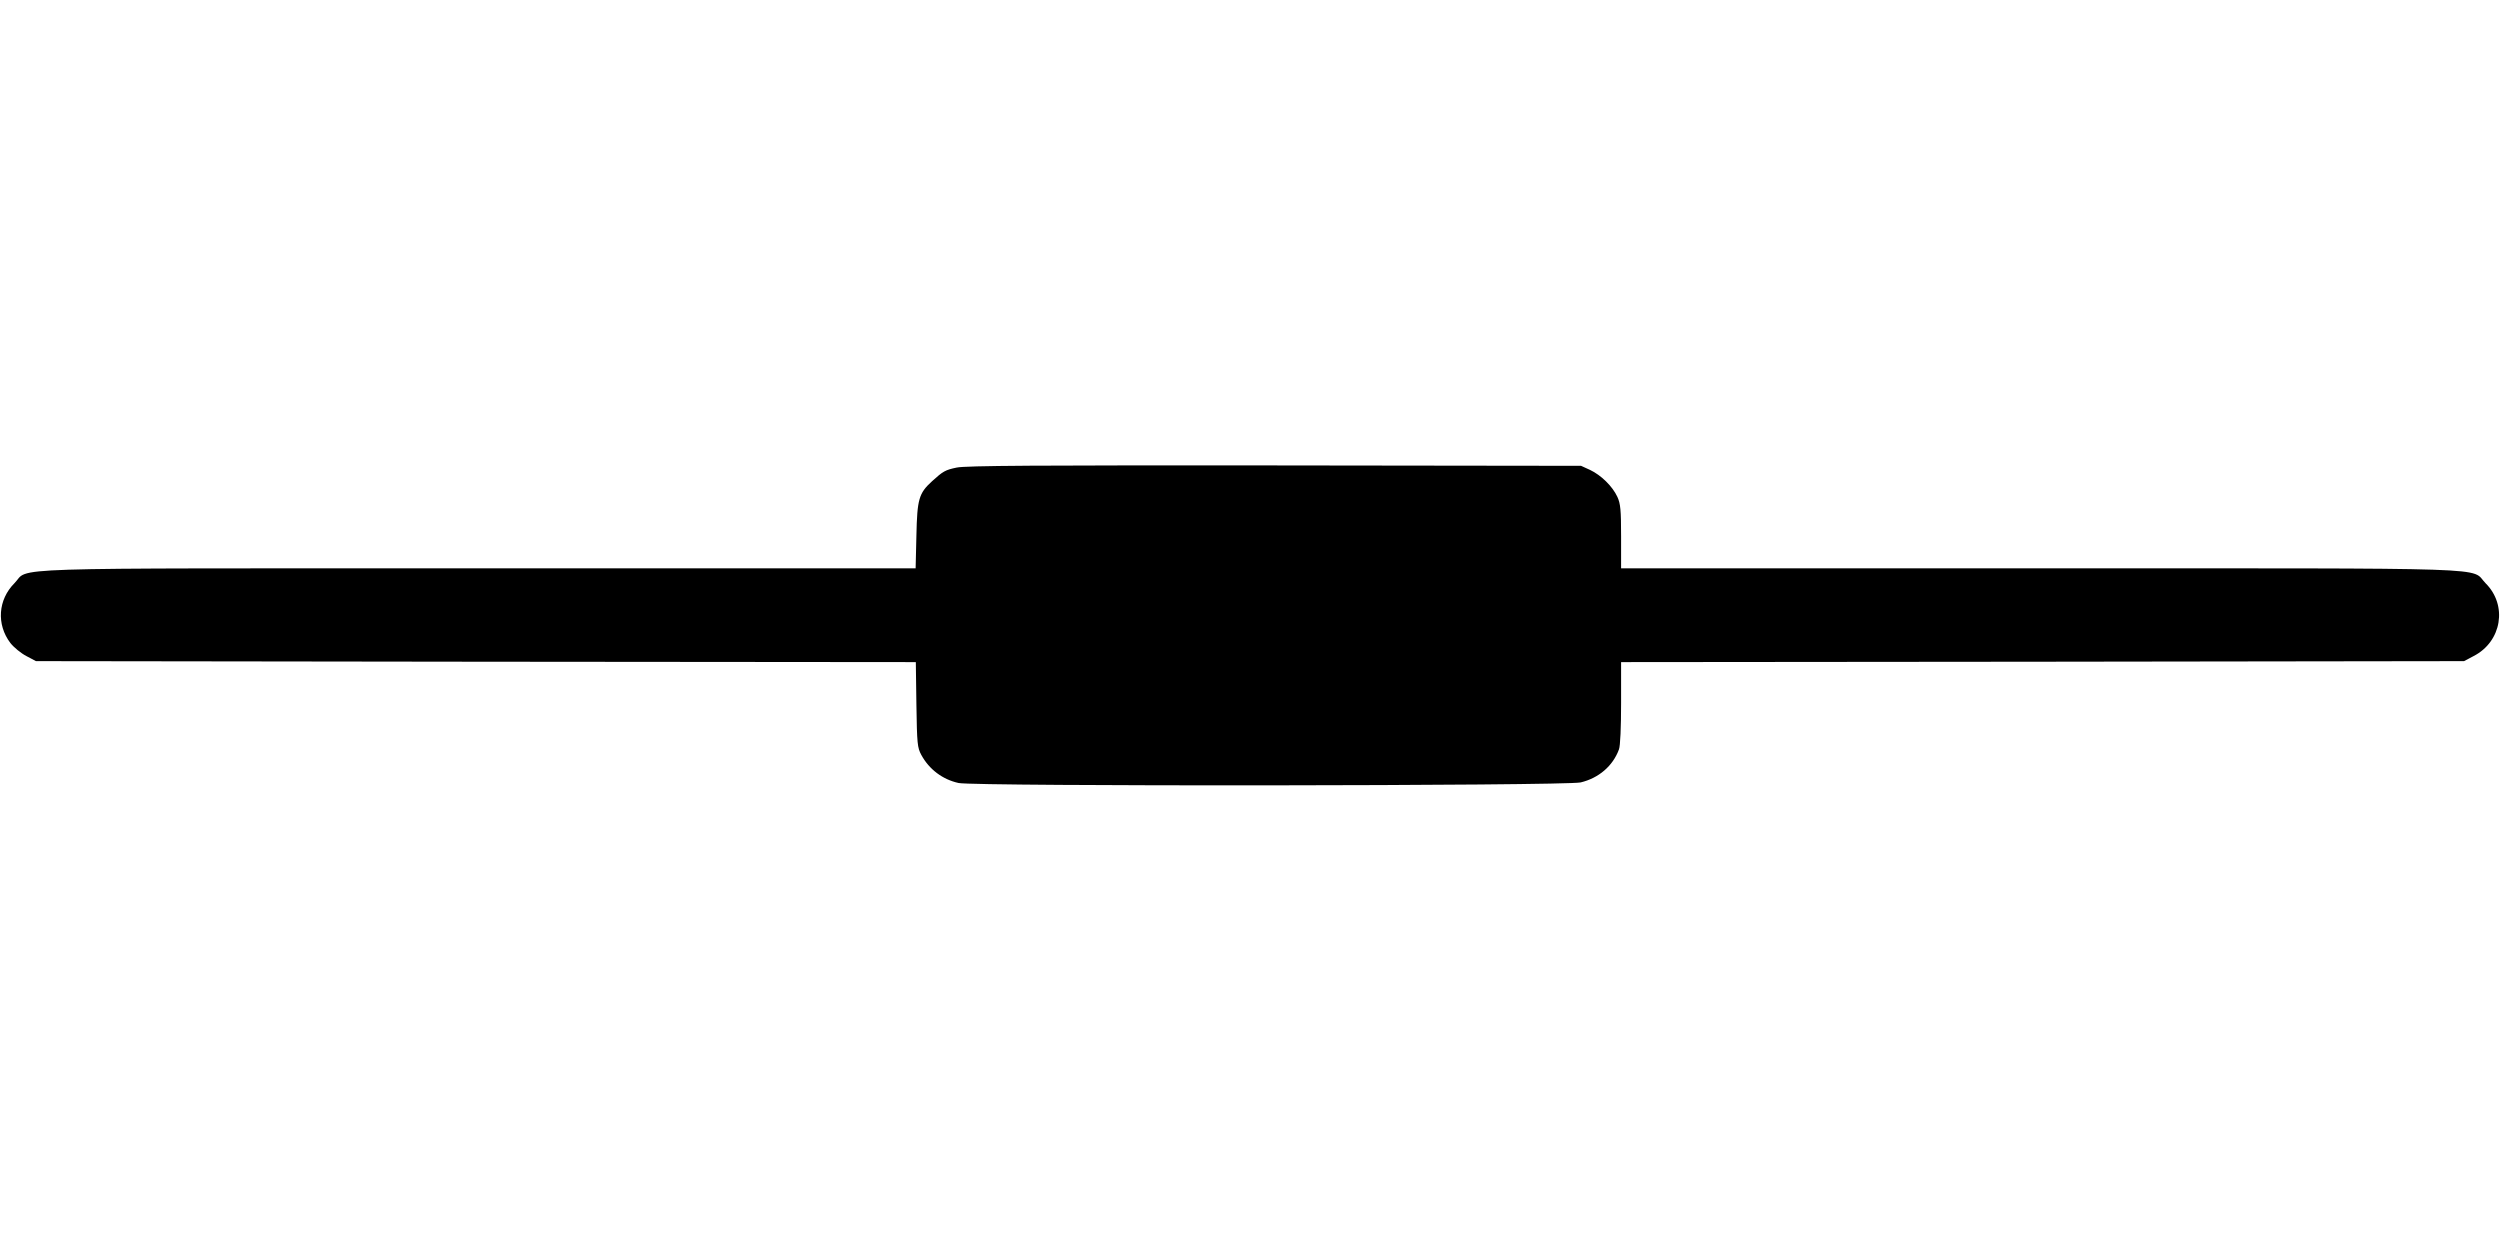 <?xml version="1.0" standalone="no"?>
<!DOCTYPE svg PUBLIC "-//W3C//DTD SVG 20010904//EN"
 "http://www.w3.org/TR/2001/REC-SVG-20010904/DTD/svg10.dtd">
<svg version="1.0" xmlns="http://www.w3.org/2000/svg"
 width="1280pt" height="640pt" viewBox="0 0 1280 640"
 preserveAspectRatio="xMidYMid meet">
<g transform="translate(0,640) scale(0.1,-0.1)"
fill="#000000" stroke="none">
<path d="M4898 4006 c-58 -12 -70 -19 -126 -70 -68 -62 -76 -92 -80 -278 l-4
-168 -2237 0 c-2514 0 -2295 7 -2377 -76 -84 -84 -93 -211 -21 -306 18 -23 55
-53 82 -67 l49 -26 2253 -3 2252 -2 3 -218 c3 -200 5 -220 25 -257 40 -74 109
-126 191 -144 84 -18 3107 -15 3185 3 92 22 165 84 196 169 7 17 11 115 11
238 l0 209 2158 2 2158 3 49 26 c144 74 175 260 61 373 -82 83 125 76 -2283
76 l-2143 0 0 163 c0 136 -3 168 -19 203 -25 54 -83 111 -140 138 l-46 21
-1570 2 c-1209 1 -1583 -1 -1627 -11z"/>
</g>
</svg>
